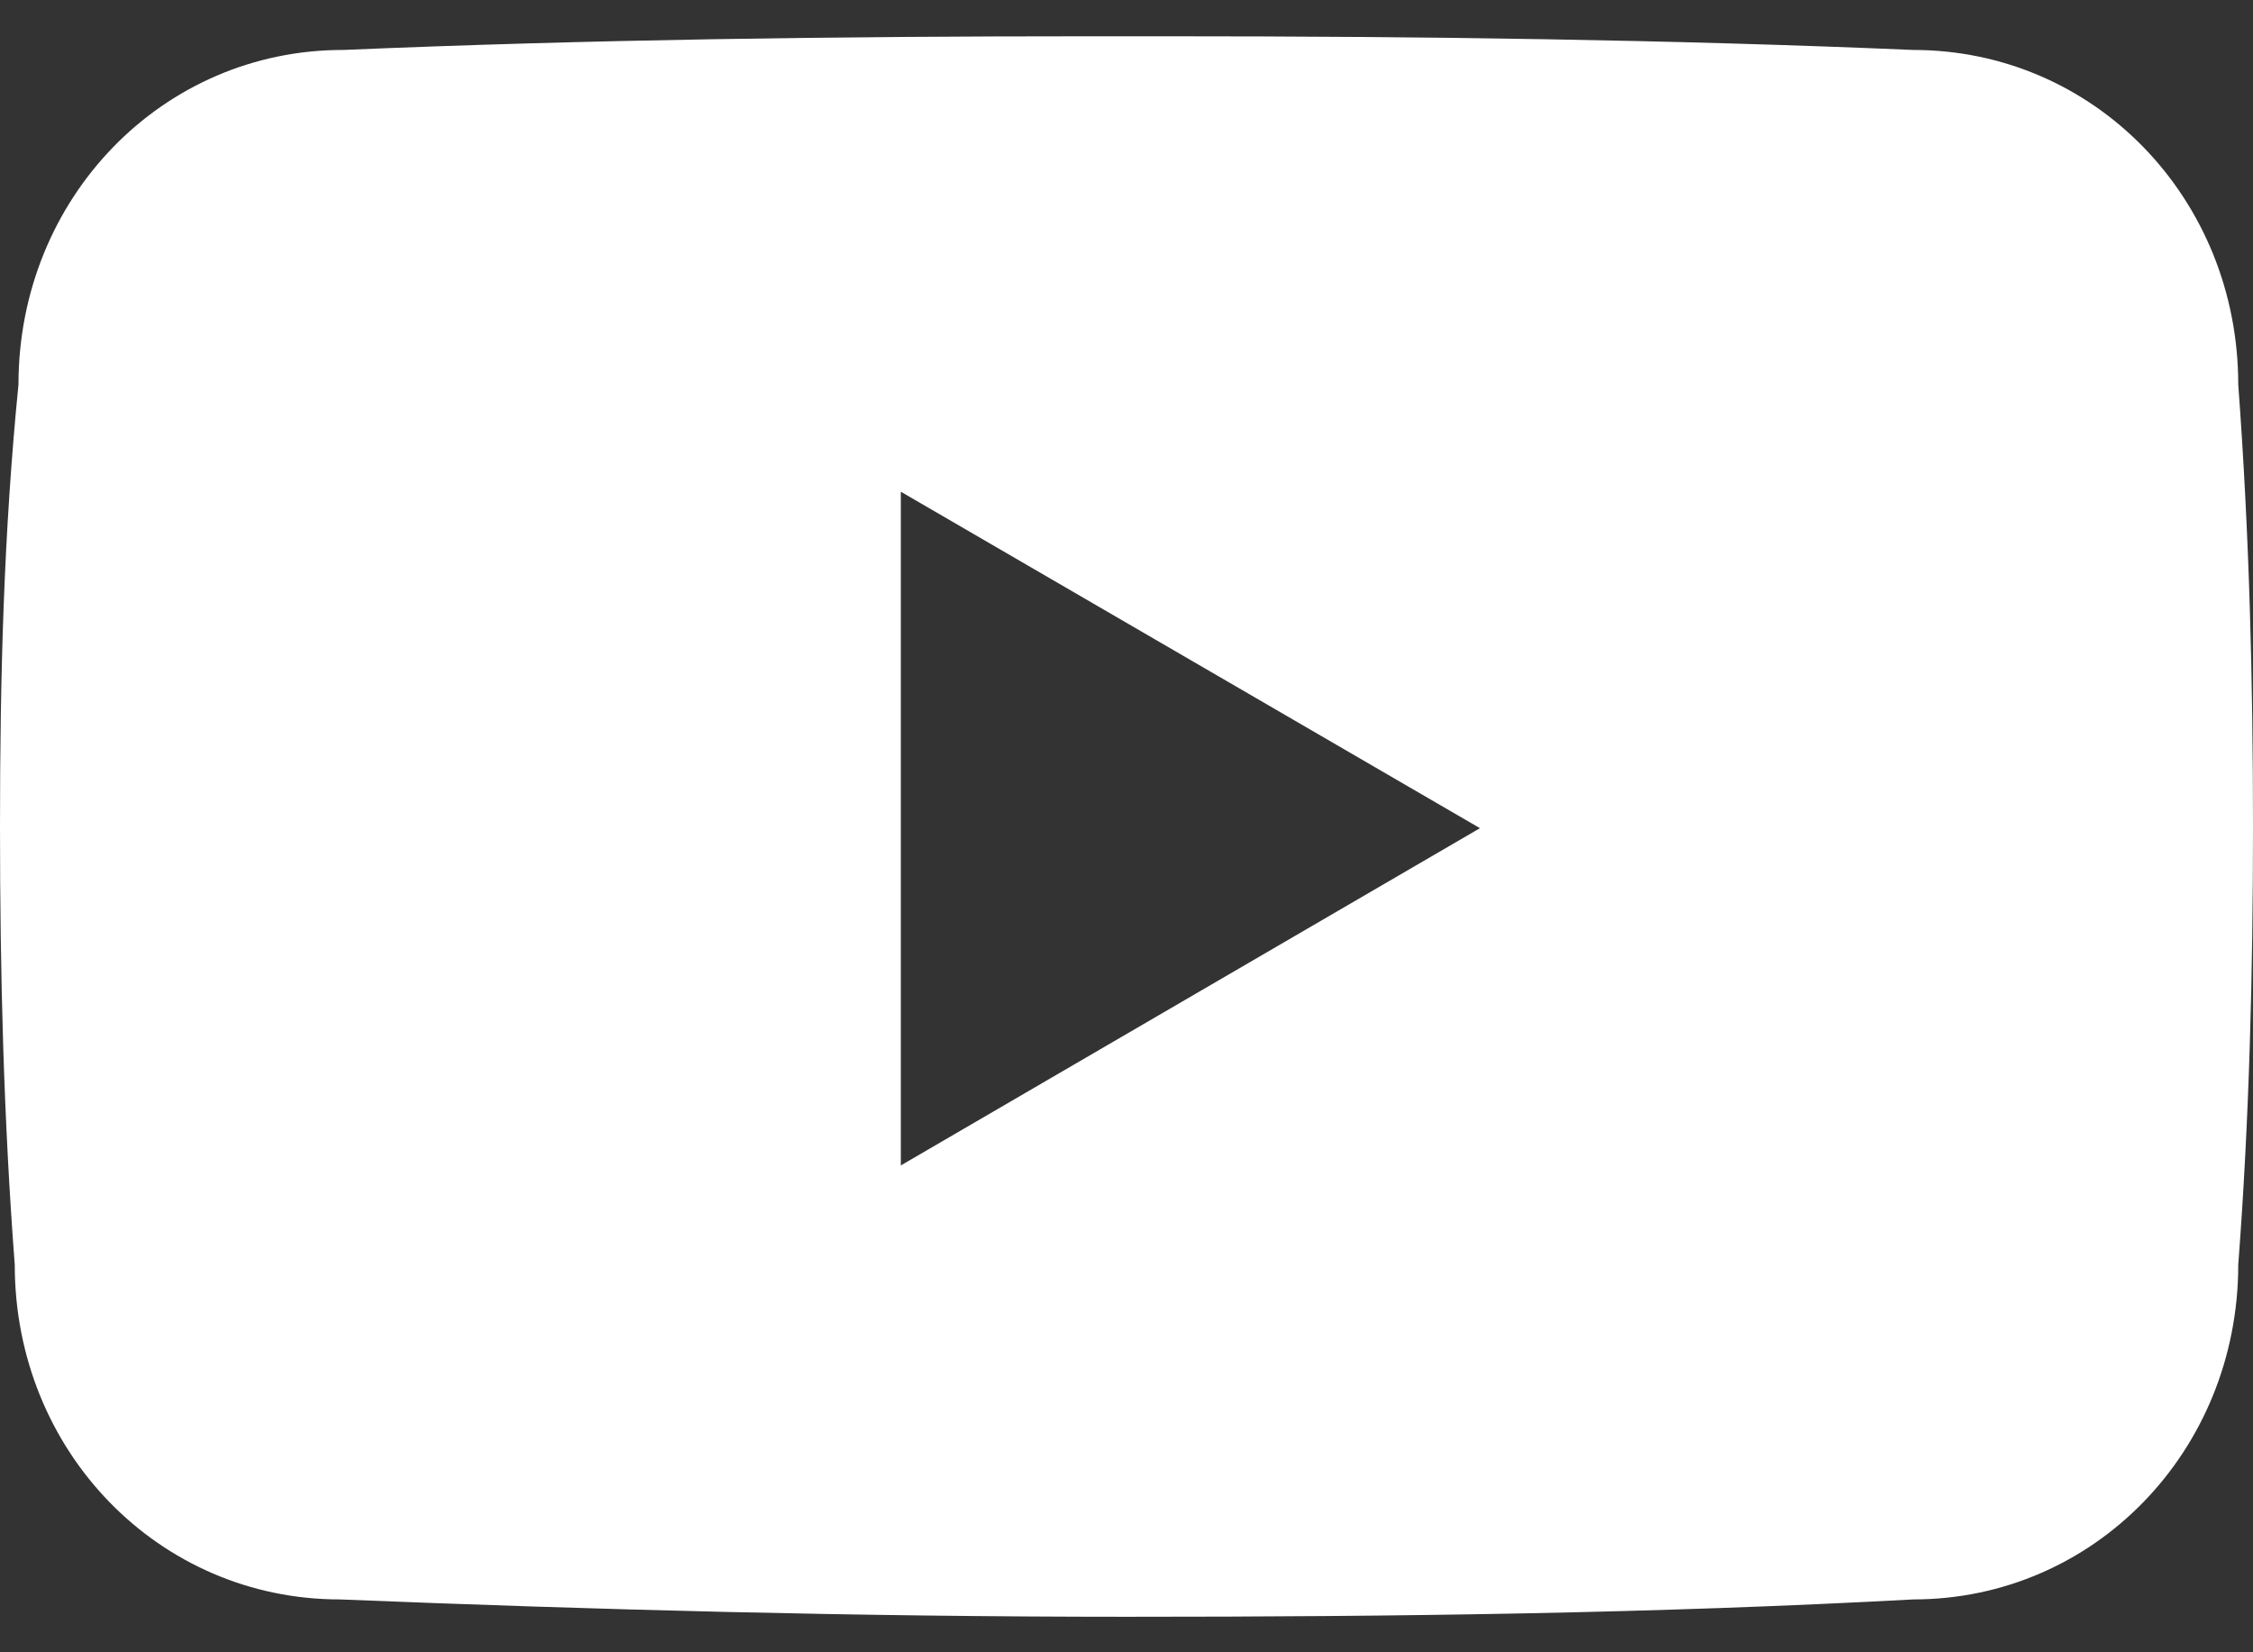<?xml version="1.0" encoding="UTF-8"?>
<svg xmlns="http://www.w3.org/2000/svg" width="60" height="44" viewBox="0 0 60 44" fill="none">
  <rect x="0" y="0" width="60" height="44" fill="#333333" stroke="none"/>
  <g clip-path="url(#clip0_400_84)">
    <path d="M59.607 10.241C59.607 5.274 55.77 1.33 50.951 1.33C44.459 1.054 37.869 0.966 31.082 0.966H29.016C22.23 0.966 15.639 1.054 9.148 1.33C4.328 1.32 0.492 5.274 0.492 10.241C0.098 14.195 0 18.051 0 22.005C0 25.959 0.098 29.815 0.393 33.681C0.393 38.648 4.23 42.592 9.049 42.592C15.836 42.867 22.82 43.054 30 43.054C37.18 43.054 44.066 42.966 50.951 42.592C55.77 42.592 59.607 38.638 59.607 33.681C59.902 29.825 60 25.871 60 22.005C60 18.14 59.902 14.195 59.607 10.241ZM23.99 31.025V13.094L39.413 22.054L23.99 31.035V31.025Z" fill="white"></path>
  </g>
  <defs>
    <clipPath id="clip0_400_84">
      <rect width="60" height="42.089" fill="white" transform="translate(0 0.956)"></rect>
    </clipPath>
  </defs>
</svg>
